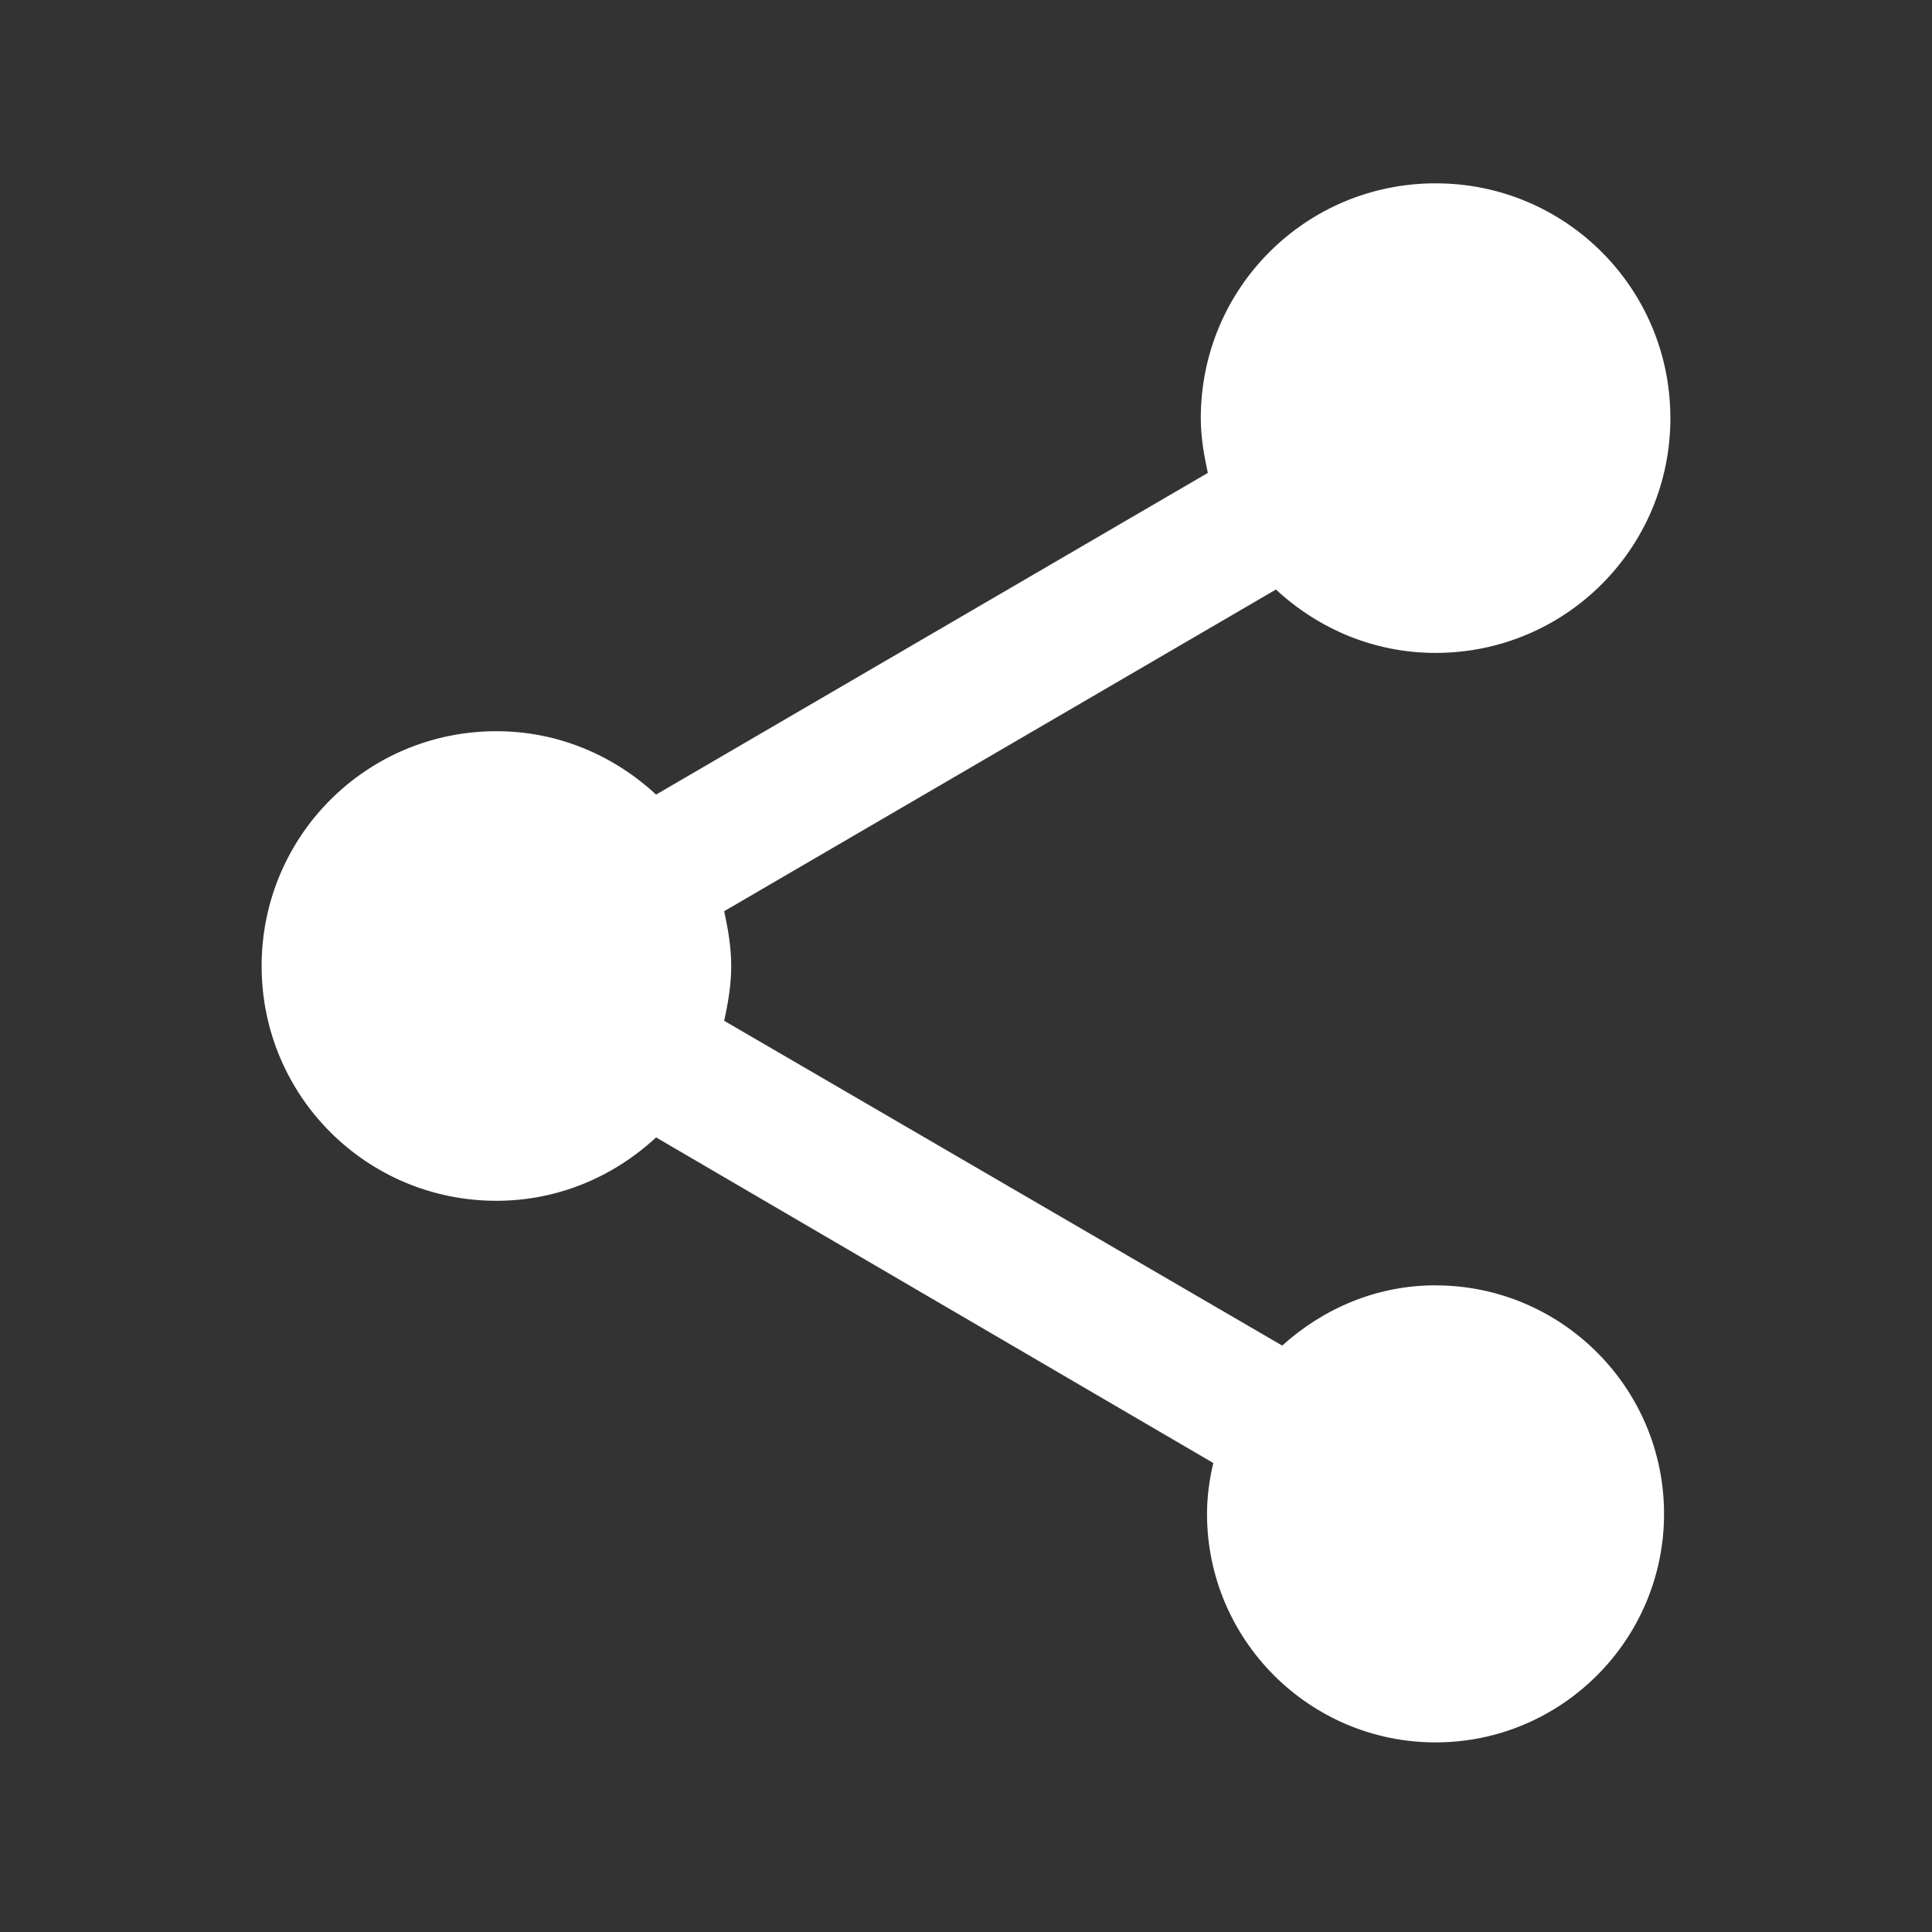 <svg fill="none" height="36" viewBox="0 0 36 36" width="36" xmlns="http://www.w3.org/2000/svg" xmlns:xlink="http://www.w3.org/1999/xlink"><rect x="0" y="0" width="36" height="36" fill="#333333" stroke="none"/><clipPath id="a"><path d="m.5.5h35v35h-35z"/></clipPath><g clip-path="url(#a)"><path d="m26.75 23.95c-1.108 0-2.1.438-2.858 1.123l-10.398-6.052c.073-.335.131-.671.131-1.021s-.058-.685-.131-1.021l10.281-5.994c.787.729 1.823 1.181 2.975 1.181 2.421 0 4.375-1.954 4.375-4.375 0-2.421-1.954-4.375-4.375-4.375s-4.375 1.954-4.375 4.375c0 .35.058.685.131 1.021l-10.281 5.994c-.787-.729-1.823-1.181-2.975-1.181-2.421 0-4.375 1.954-4.375 4.375s1.954 4.375 4.375 4.375c1.152 0 2.188-.452 2.975-1.181l10.383 6.067c-.073.306-.117.627-.117.948 0 2.348 1.91 4.258 4.258 4.258s4.258-1.911 4.258-4.258-1.91-4.258-4.258-4.258z" fill="#fff"/></g></svg>